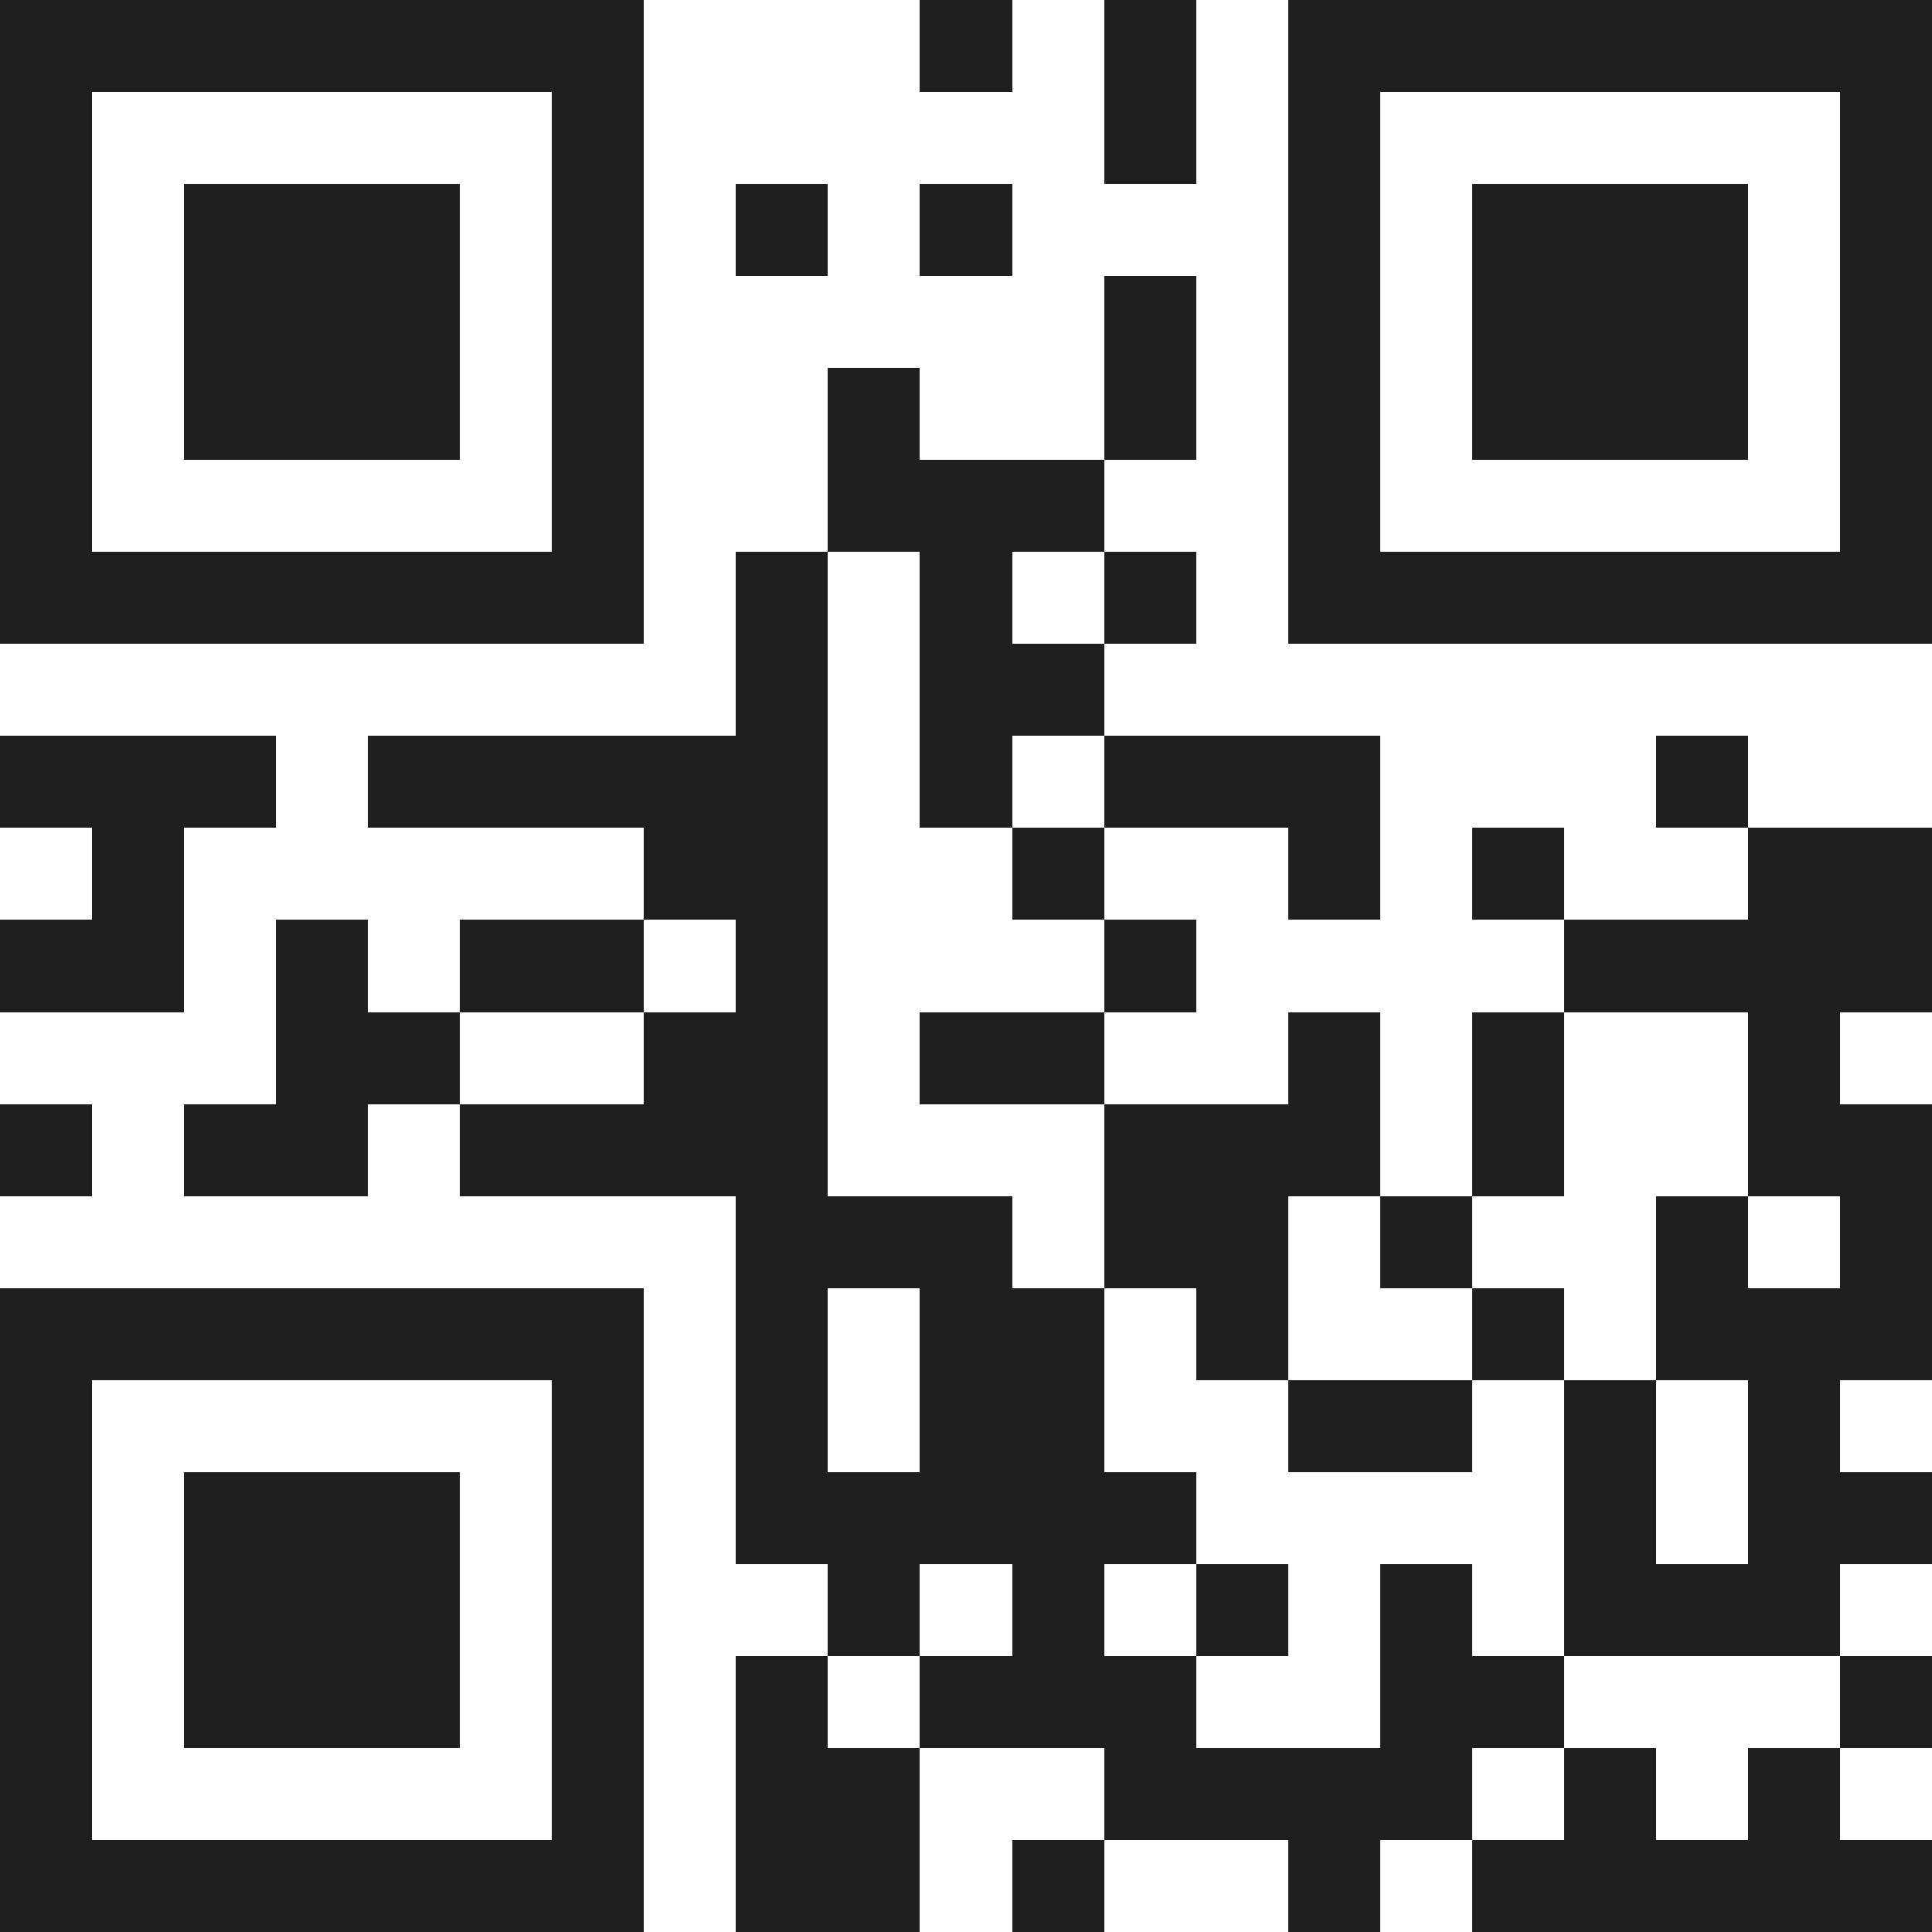 <svg xmlns="http://www.w3.org/2000/svg" viewBox="0 0 21 21" shape-rendering="crispEdges"><path fill="#ffffff" d="M0 0h21v21H0z"/><path stroke="#1f1f1f" d="M0 0.5h7m3 0h1m1 0h1m1 0h7M0 1.5h1m5 0h1m5 0h1m1 0h1m5 0h1M0 2.5h1m1 0h3m1 0h1m1 0h1m1 0h1m3 0h1m1 0h3m1 0h1M0 3.5h1m1 0h3m1 0h1m5 0h1m1 0h1m1 0h3m1 0h1M0 4.5h1m1 0h3m1 0h1m2 0h1m2 0h1m1 0h1m1 0h3m1 0h1M0 5.5h1m5 0h1m2 0h3m2 0h1m5 0h1M0 6.5h7m1 0h1m1 0h1m1 0h1m1 0h7M8 7.5h1m1 0h2M0 8.5h3m1 0h5m1 0h1m1 0h3m3 0h1M1 9.5h1m5 0h2m2 0h1m2 0h1m1 0h1m2 0h2M0 10.5h2m1 0h1m1 0h2m1 0h1m3 0h1m4 0h4M3 11.5h2m2 0h2m1 0h2m2 0h1m1 0h1m2 0h1M0 12.5h1m1 0h2m1 0h4m3 0h3m1 0h1m2 0h2M8 13.5h3m1 0h2m1 0h1m2 0h1m1 0h1M0 14.5h7m1 0h1m1 0h2m1 0h1m2 0h1m1 0h3M0 15.5h1m5 0h1m1 0h1m1 0h2m2 0h2m1 0h1m1 0h1M0 16.5h1m1 0h3m1 0h1m1 0h5m4 0h1m1 0h2M0 17.5h1m1 0h3m1 0h1m2 0h1m1 0h1m1 0h1m1 0h1m1 0h3M0 18.5h1m1 0h3m1 0h1m1 0h1m1 0h3m2 0h2m3 0h1M0 19.5h1m5 0h1m1 0h2m2 0h4m1 0h1m1 0h1M0 20.5h7m1 0h2m1 0h1m2 0h1m1 0h5"/></svg>
